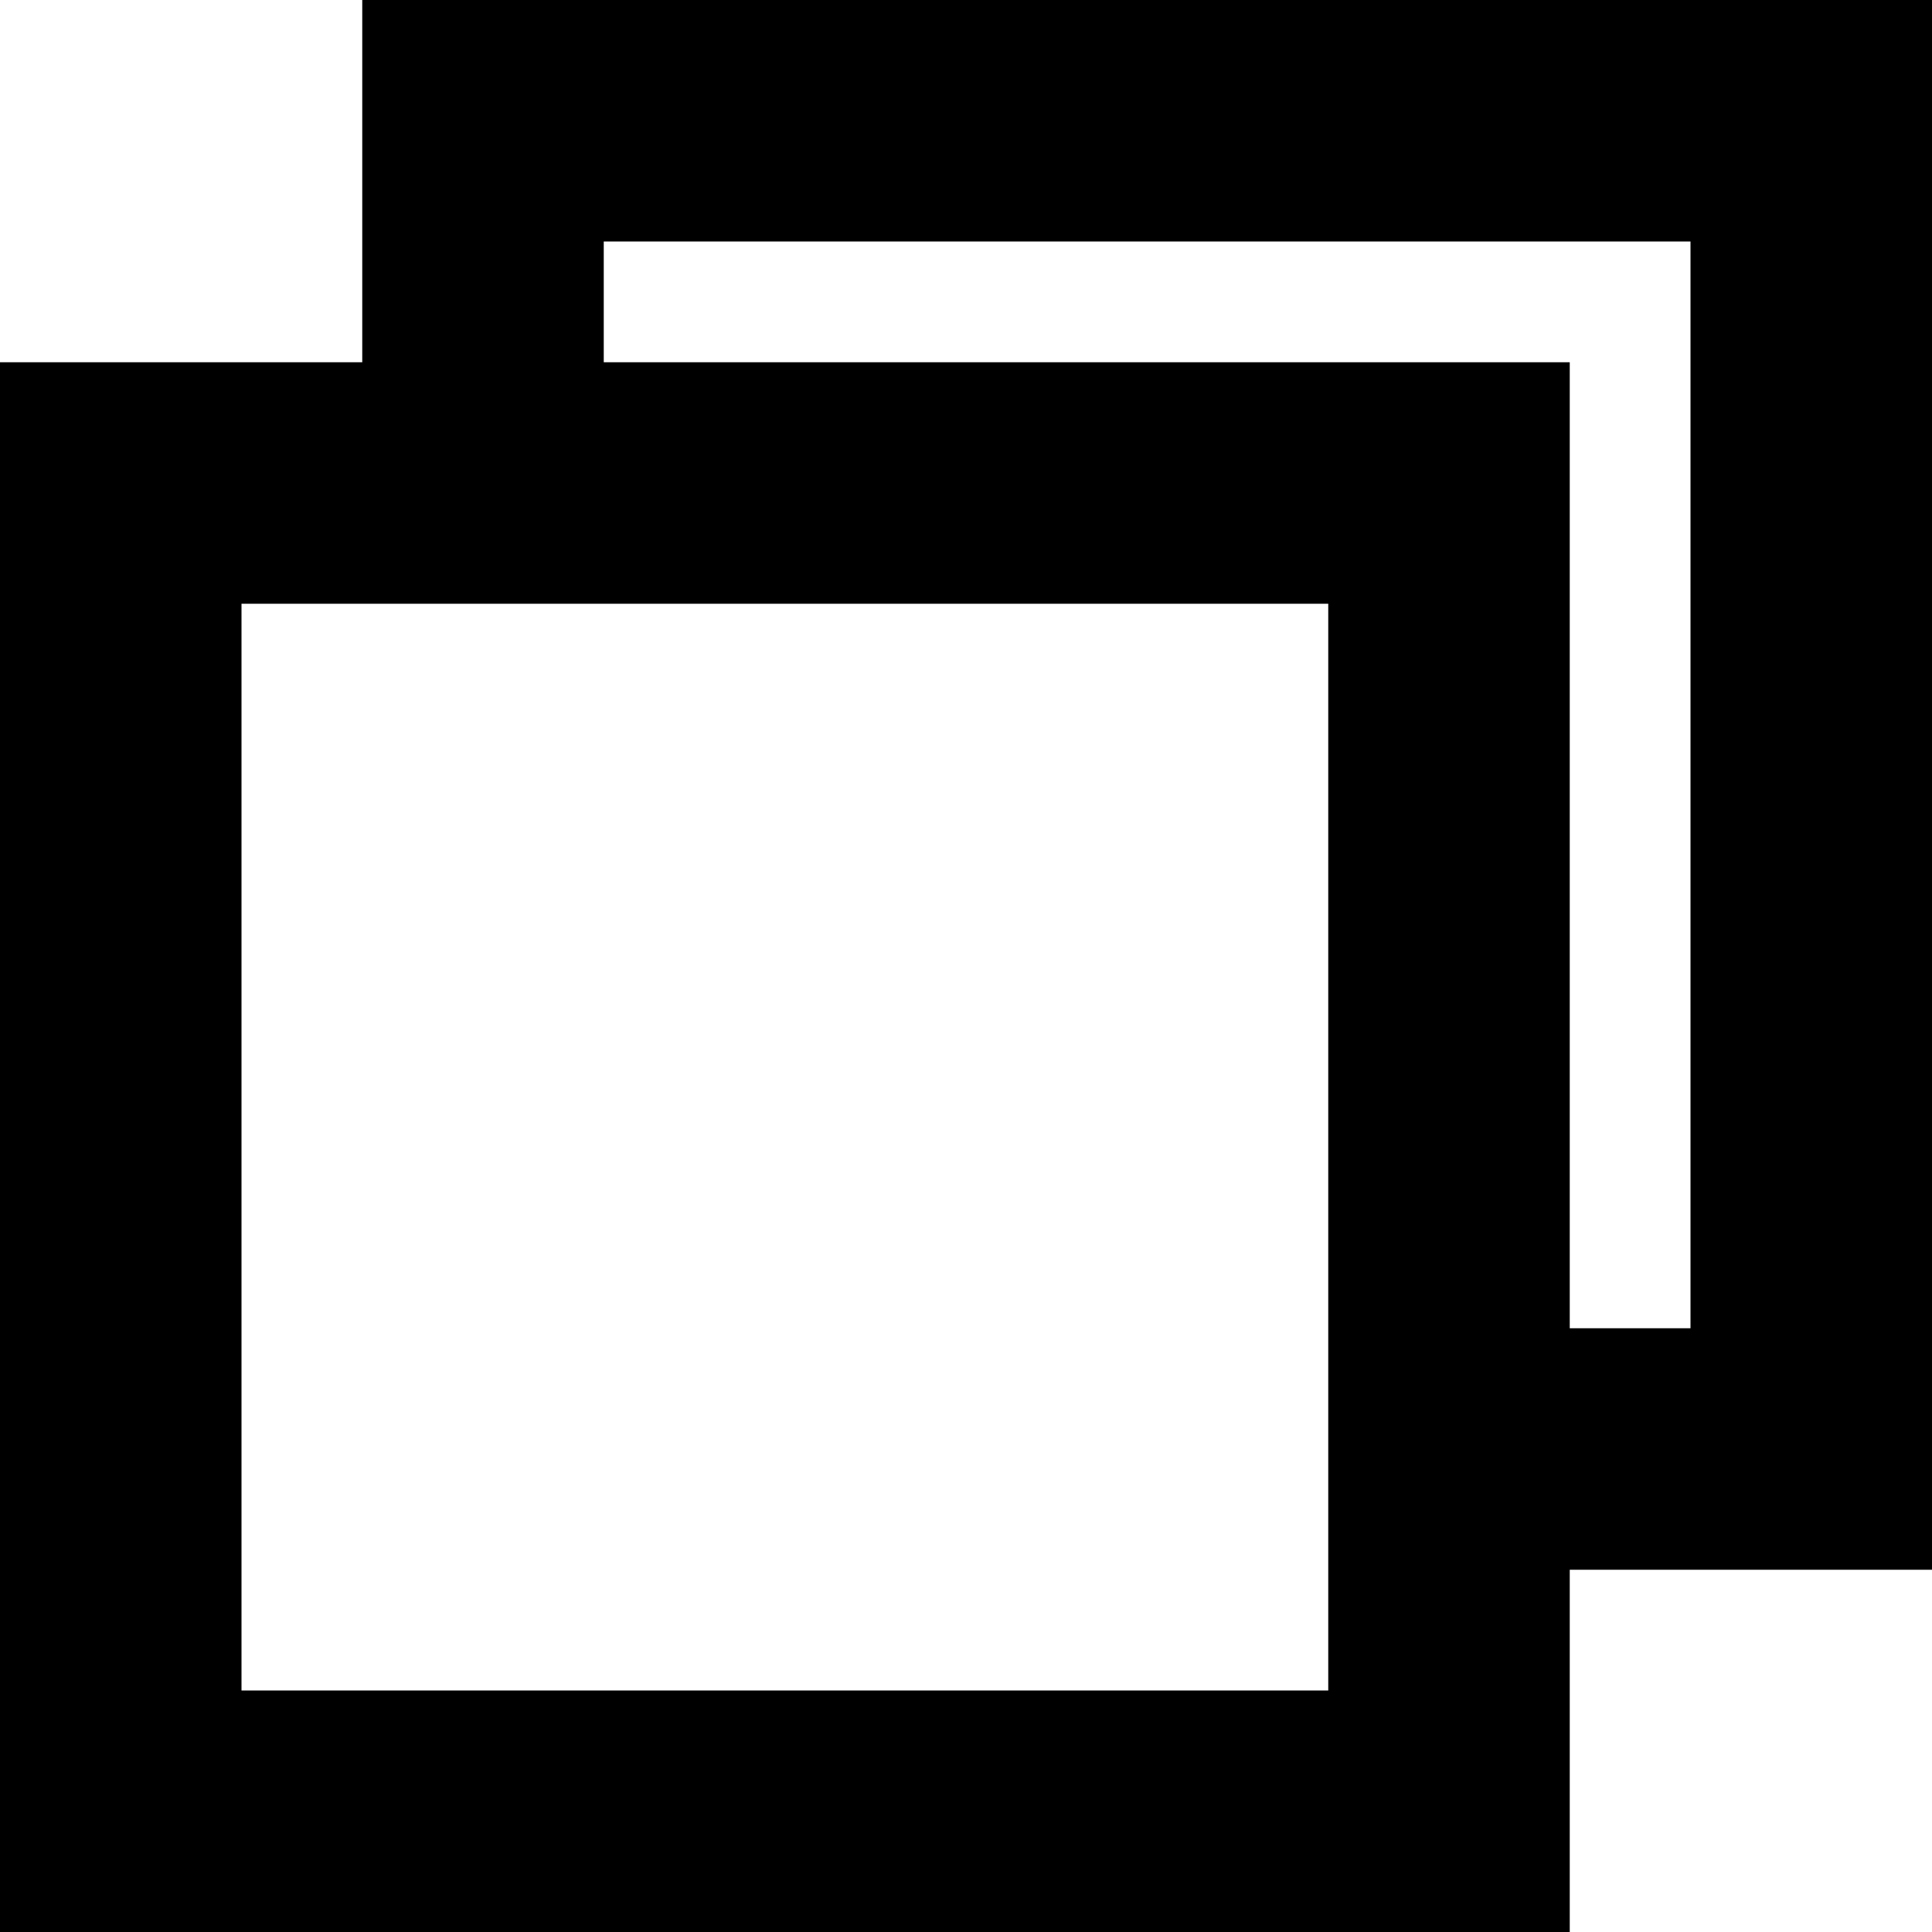 <svg fill="none" height="16" viewBox="0 0 16 16" width="16" xmlns="http://www.w3.org/2000/svg" xmlns:xlink="http://www.w3.org/1999/xlink"><clipPath id="a"><path d="m0 0h16v16h-16z"/></clipPath><g clip-path="url(#a)"><path d="m4 4v-3h11v11h-3m-8-8h-3v11h11v-3m-8-8h8v8" stroke="#000" stroke-width="2"/></g></svg>